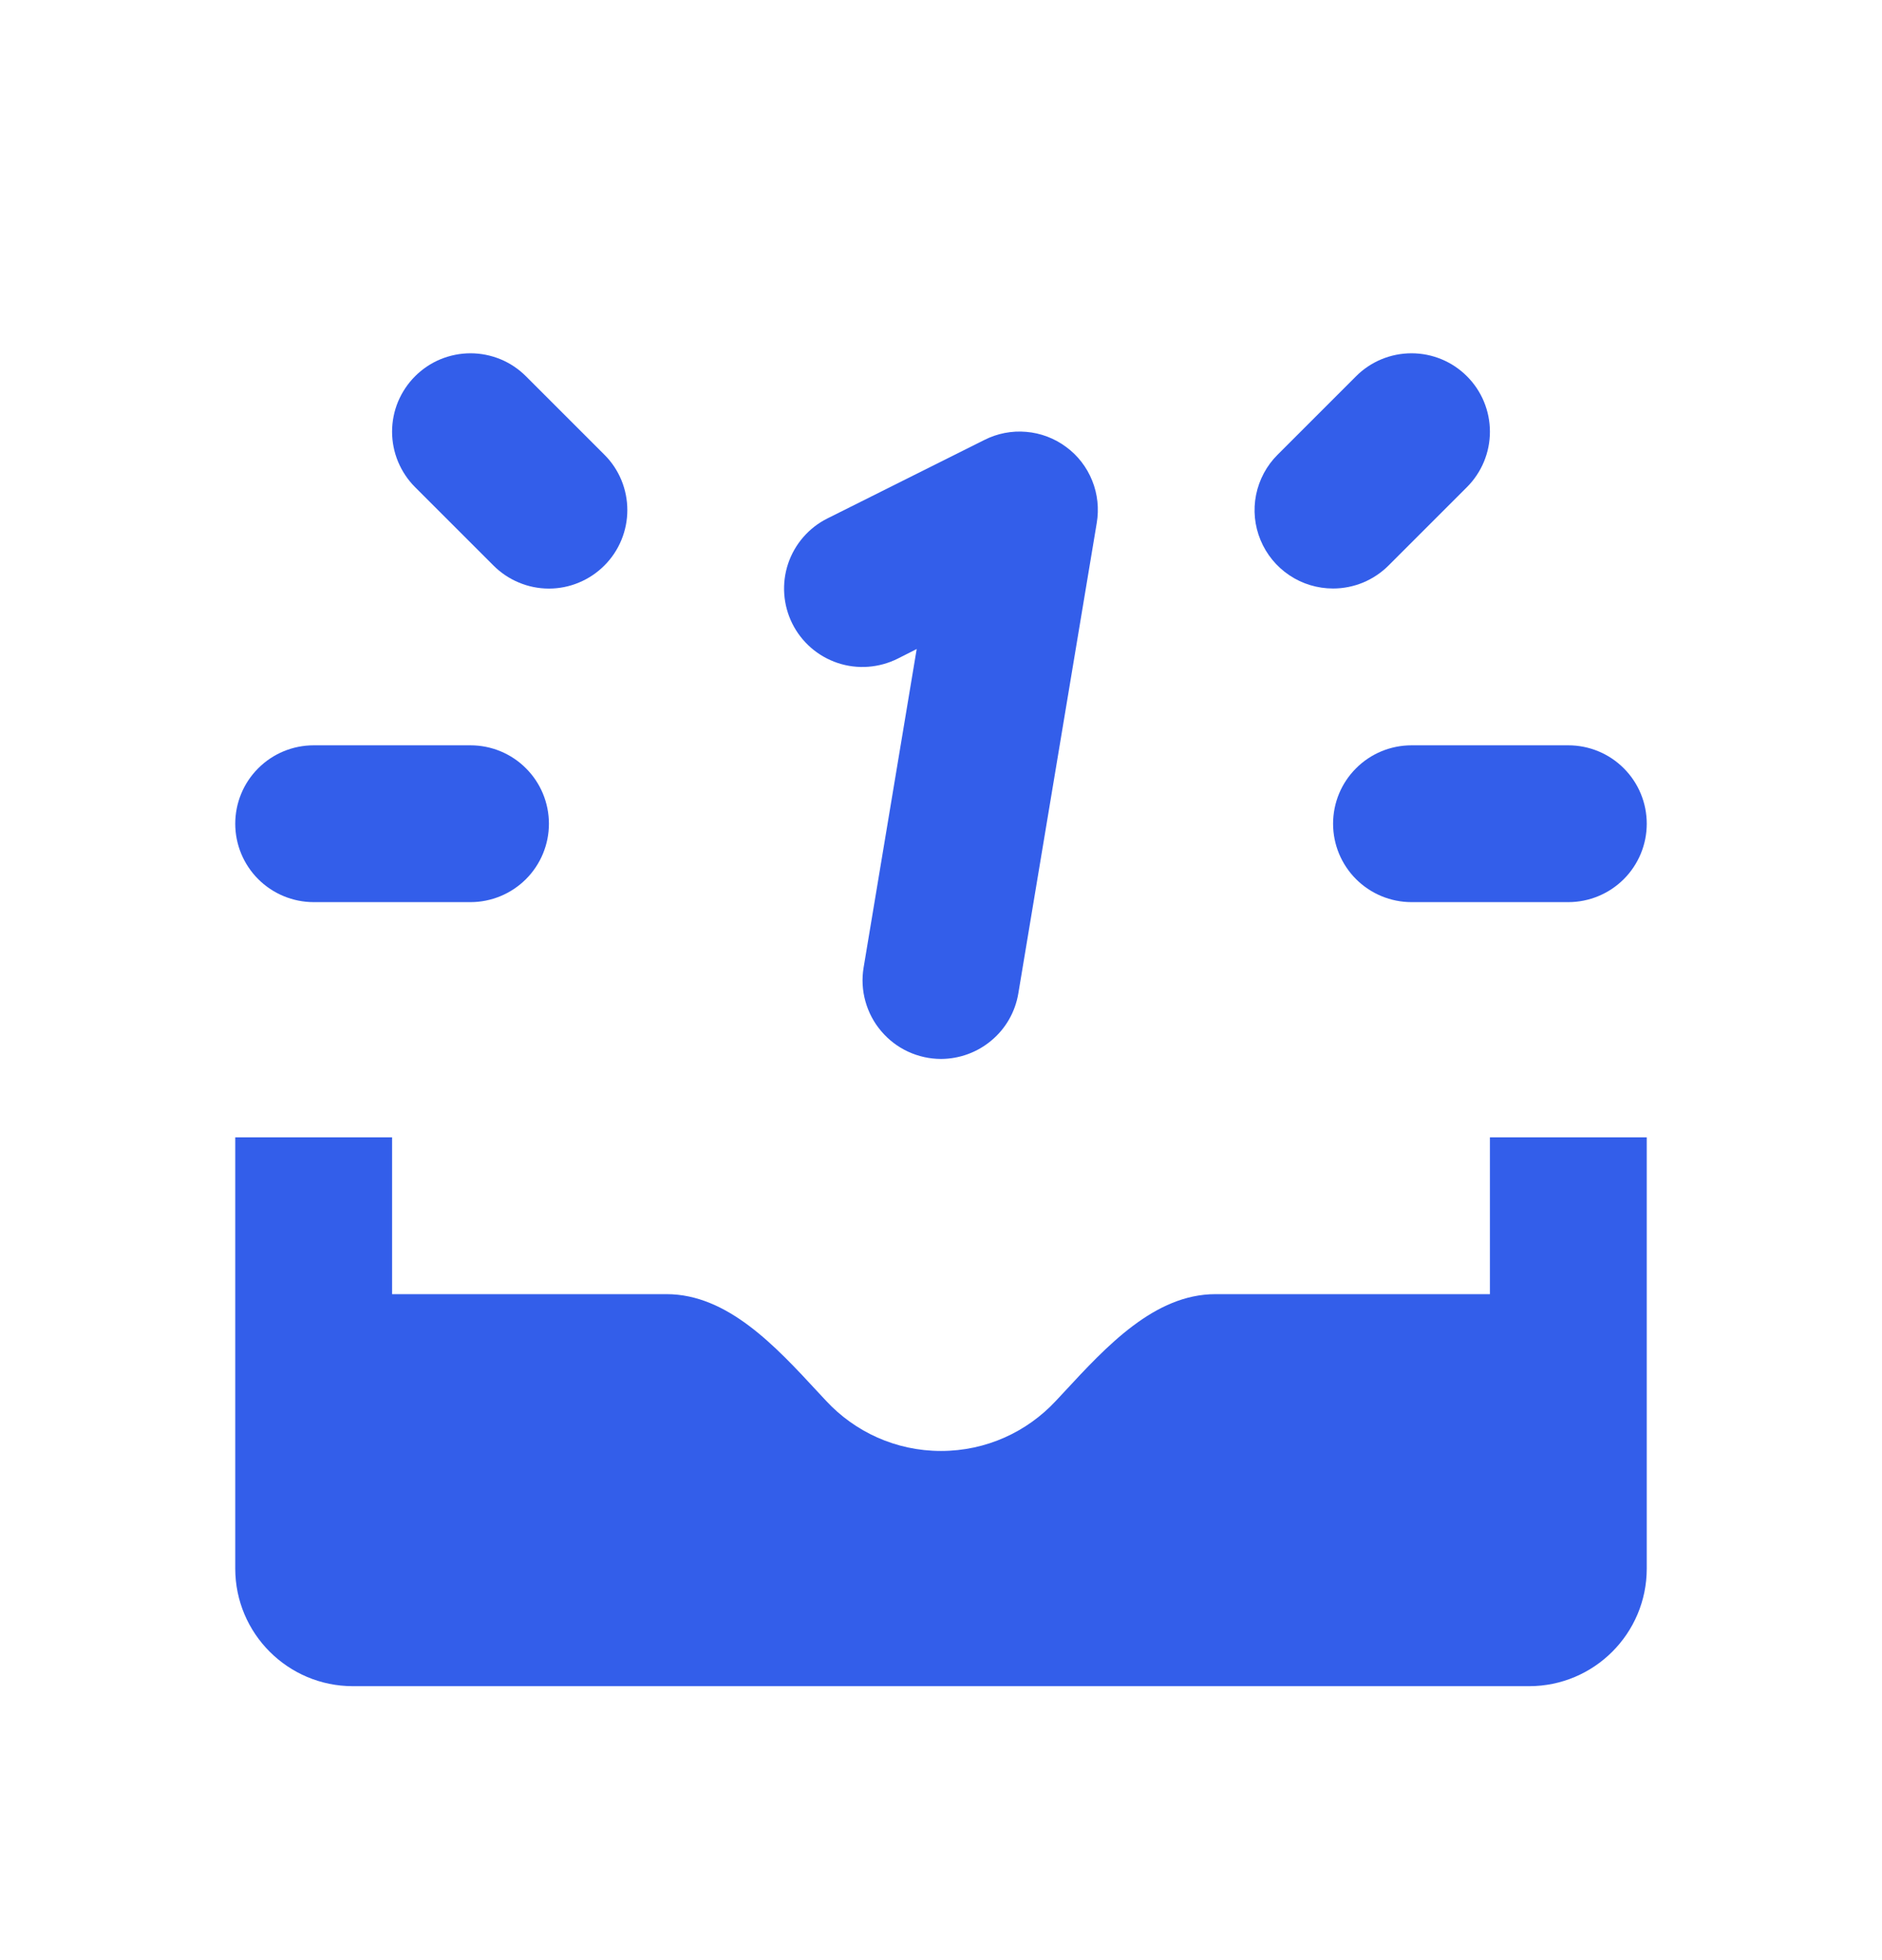 <svg width="24" height="25" viewBox="0 0 24 25" fill="none" xmlns="http://www.w3.org/2000/svg">
<path d="M11.69 8.278L11.447 8.401C11.21 8.519 10.935 8.54 10.683 8.456C10.431 8.372 10.223 8.192 10.104 7.954C9.986 7.717 9.966 7.442 10.05 7.19C10.134 6.939 10.315 6.73 10.552 6.612L12.552 5.612C12.717 5.528 12.902 5.492 13.086 5.508C13.27 5.523 13.447 5.59 13.595 5.7C13.744 5.809 13.859 5.958 13.928 6.13C13.997 6.301 14.017 6.489 13.986 6.671L12.986 12.671C12.947 12.904 12.827 13.116 12.646 13.268C12.466 13.421 12.237 13.505 12.001 13.506C11.856 13.506 11.712 13.474 11.58 13.413C11.448 13.352 11.332 13.263 11.238 13.152C11.143 13.041 11.075 12.911 11.036 12.771C10.997 12.631 10.989 12.484 11.013 12.341L11.69 8.278Z" fill="#335EEA"/>
<path d="M6.617 7.43C6.496 7.38 6.386 7.306 6.293 7.213L5.293 6.213C5.2 6.12 5.127 6.01 5.076 5.888C5.026 5.767 5 5.637 5 5.506C5 5.374 5.026 5.244 5.076 5.123C5.127 5.002 5.2 4.892 5.293 4.799C5.386 4.706 5.496 4.632 5.617 4.582C5.739 4.532 5.869 4.506 6 4.506C6.131 4.506 6.261 4.532 6.383 4.582C6.504 4.632 6.614 4.706 6.707 4.799L7.707 5.799C7.8 5.891 7.874 6.002 7.924 6.123C7.974 6.244 8 6.374 8 6.506C8 6.637 7.974 6.767 7.924 6.888C7.874 7.01 7.8 7.12 7.707 7.213C7.614 7.306 7.504 7.38 7.383 7.43C7.262 7.481 7.131 7.507 7 7.507C6.869 7.507 6.738 7.481 6.617 7.43Z" fill="#335EEA"/>
<path d="M17.383 7.43C17.261 7.48 17.131 7.506 17 7.506C16.802 7.506 16.608 7.448 16.444 7.338C16.279 7.228 16.151 7.072 16.075 6.889C15.999 6.706 15.979 6.505 16.018 6.311C16.057 6.117 16.153 5.938 16.293 5.799L17.293 4.799C17.48 4.611 17.735 4.506 18 4.506C18.265 4.506 18.52 4.611 18.707 4.799C18.895 4.986 19 5.241 19 5.506C19 5.771 18.895 6.025 18.707 6.213L17.707 7.213C17.614 7.306 17.504 7.379 17.383 7.43Z" fill="#335EEA"/>
<path d="M17.293 11.213C17.105 11.025 17 10.771 17 10.506C17 10.241 17.105 9.986 17.293 9.799C17.48 9.611 17.735 9.506 18 9.506H20C20.265 9.506 20.52 9.611 20.707 9.799C20.895 9.986 21 10.241 21 10.506C21 10.771 20.895 11.025 20.707 11.213C20.52 11.4 20.265 11.506 20 11.506H18C17.735 11.506 17.48 11.4 17.293 11.213Z" fill="#335EEA"/>
<path d="M6 11.506H4C3.735 11.506 3.48 11.4 3.293 11.213C3.105 11.025 3 10.771 3 10.506C3 10.241 3.105 9.986 3.293 9.799C3.48 9.611 3.735 9.506 4 9.506H6C6.265 9.506 6.52 9.611 6.707 9.799C6.895 9.986 7 10.241 7 10.506C7 10.771 6.895 11.025 6.707 11.213C6.52 11.4 6.265 11.506 6 11.506Z" fill="#335EEA"/>
<path d="M3 20.006V14.506H5V16.506H8.5C9.275 16.506 9.888 17.168 10.426 17.75C10.463 17.79 10.5 17.83 10.537 17.869C10.902 18.261 11.422 18.506 12 18.506C12.578 18.506 13.098 18.261 13.463 17.869C13.5 17.83 13.537 17.79 13.574 17.75C14.112 17.169 14.725 16.506 15.5 16.506H19V14.506H21V20.006C21 20.834 20.328 21.506 19.5 21.506H4.5C3.672 21.506 3 20.834 3 20.006Z" fill="#335EEA"/>
</svg>
